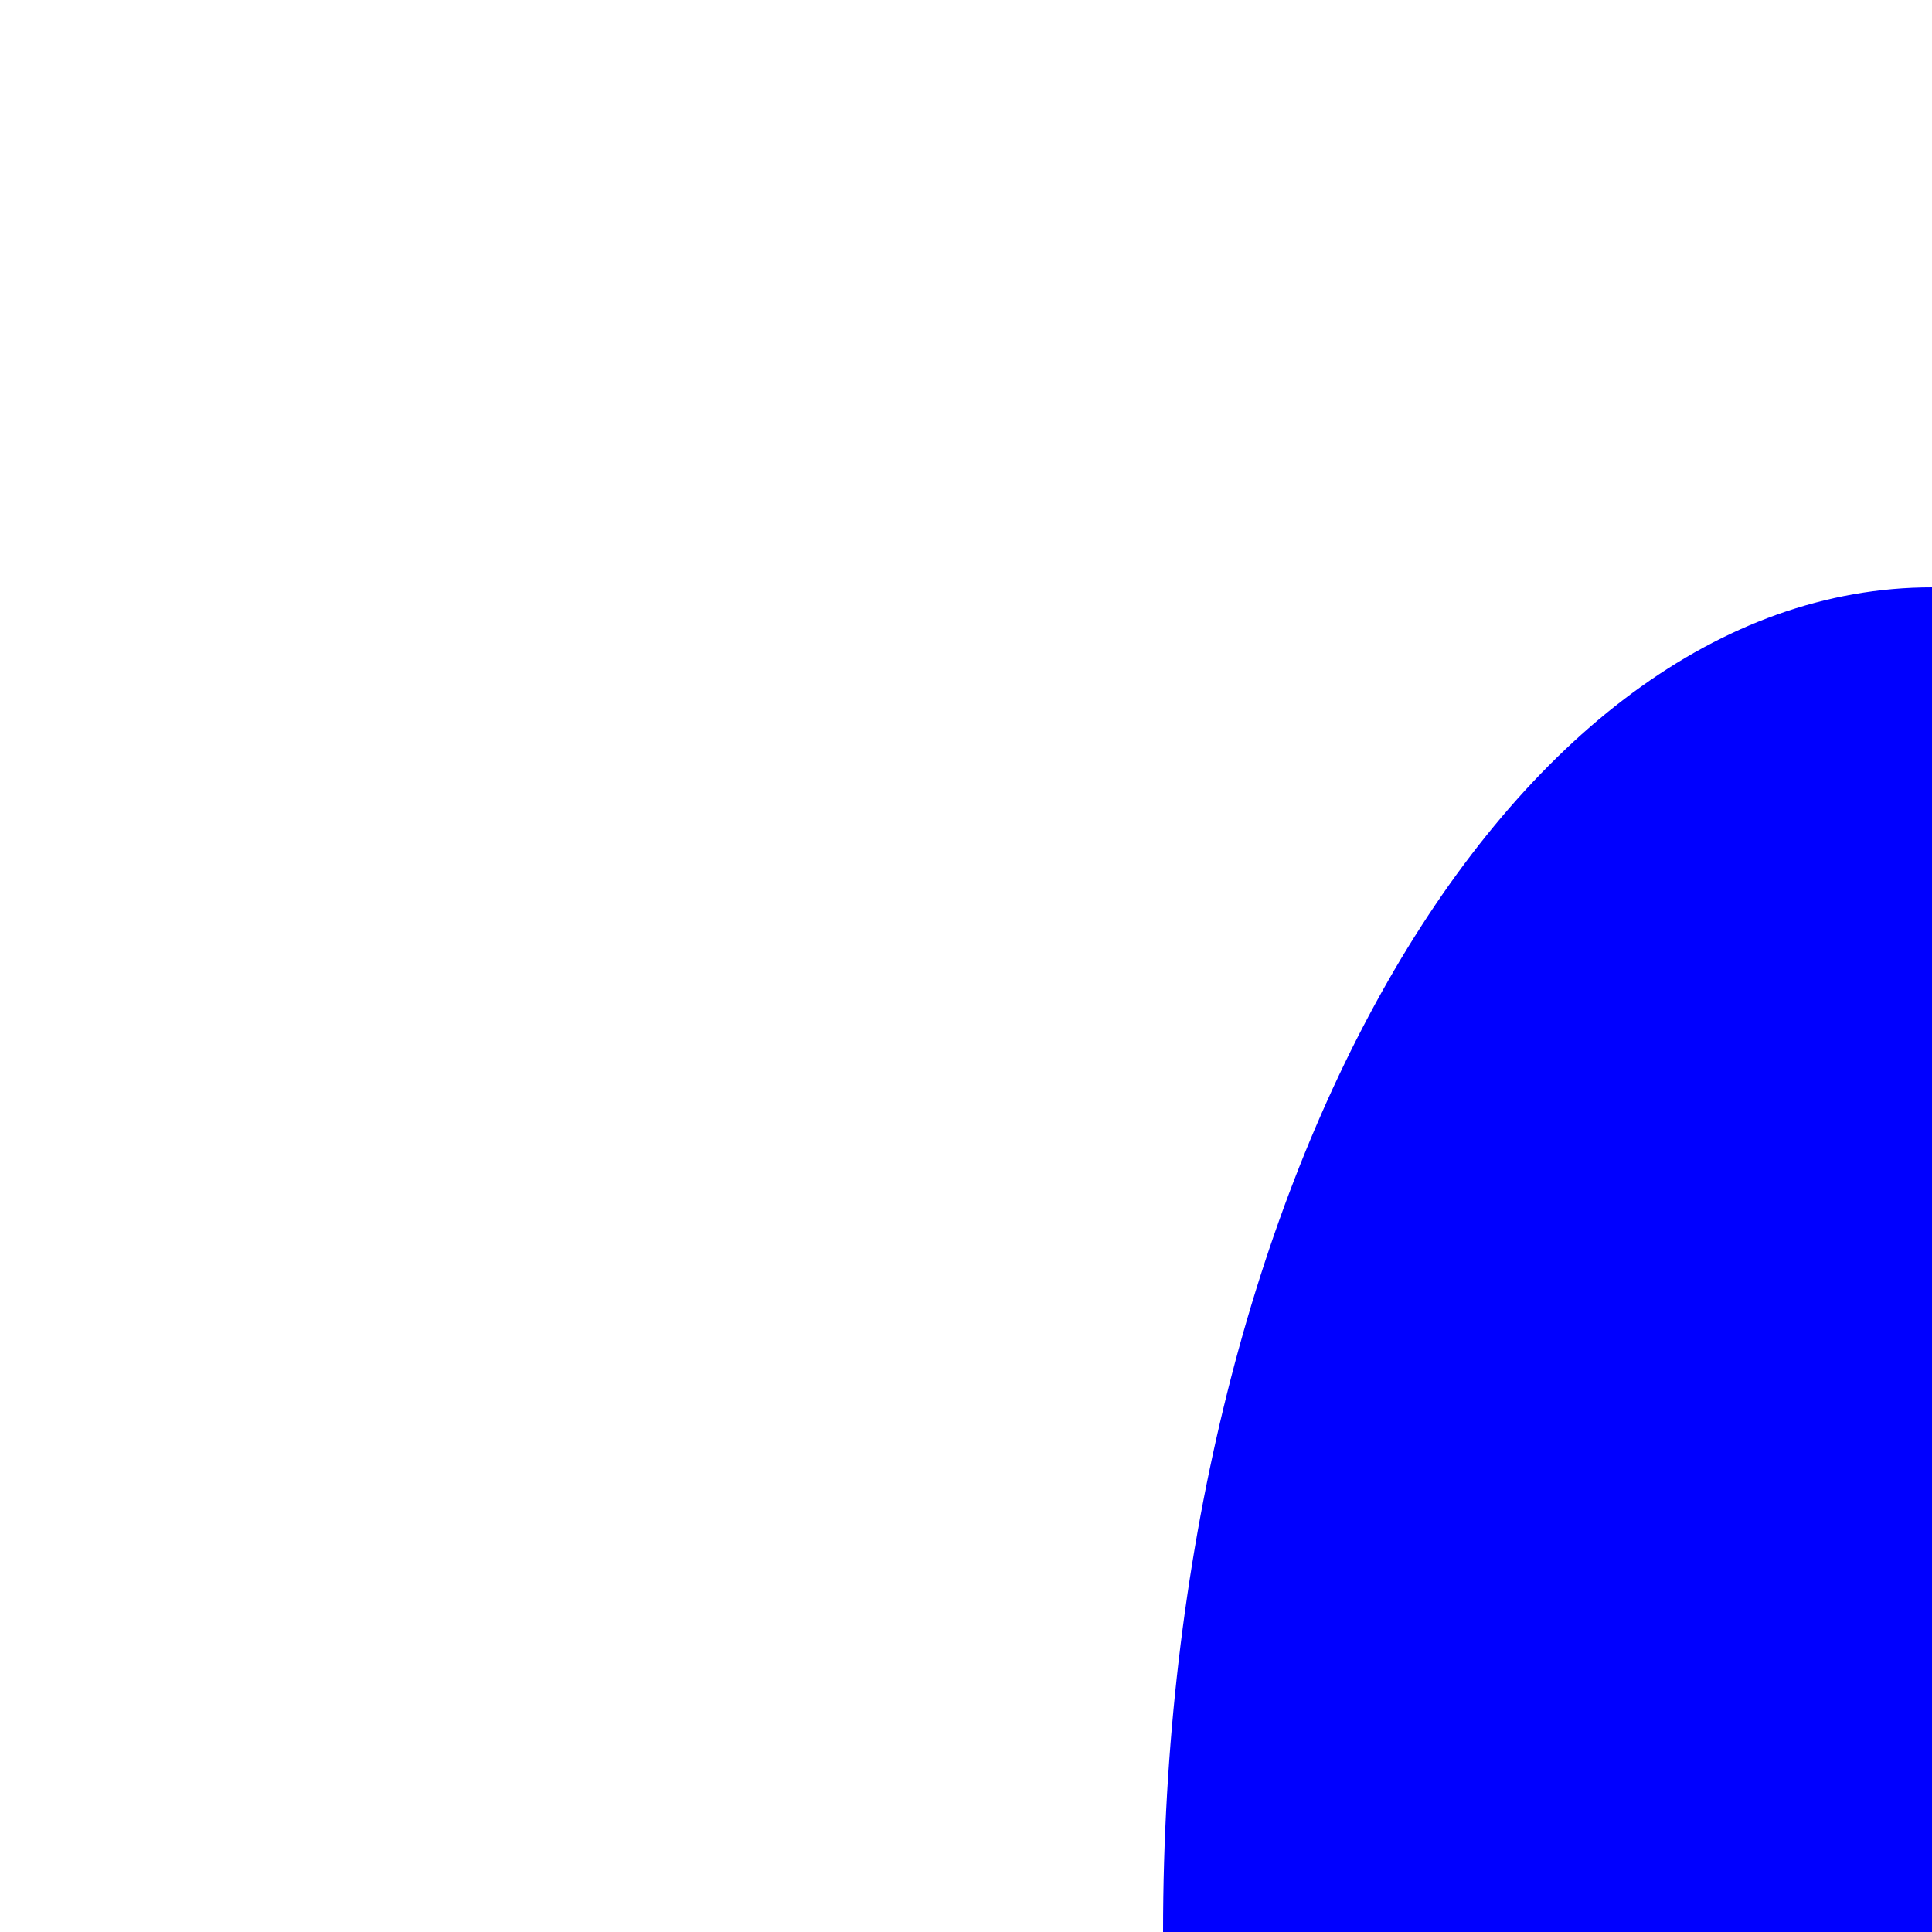 <?xml version="1.0" encoding="UTF-8"?><svg id="Layer_1" xmlns="http://www.w3.org/2000/svg" viewBox="0 0 10 10"><defs><style>.cls-1{fill:blue;}</style></defs><path class="cls-1" d="M10,3.04c-2.2,0-3.98,3.11-3.98,6.96h3.98V3.04Z"/></svg>